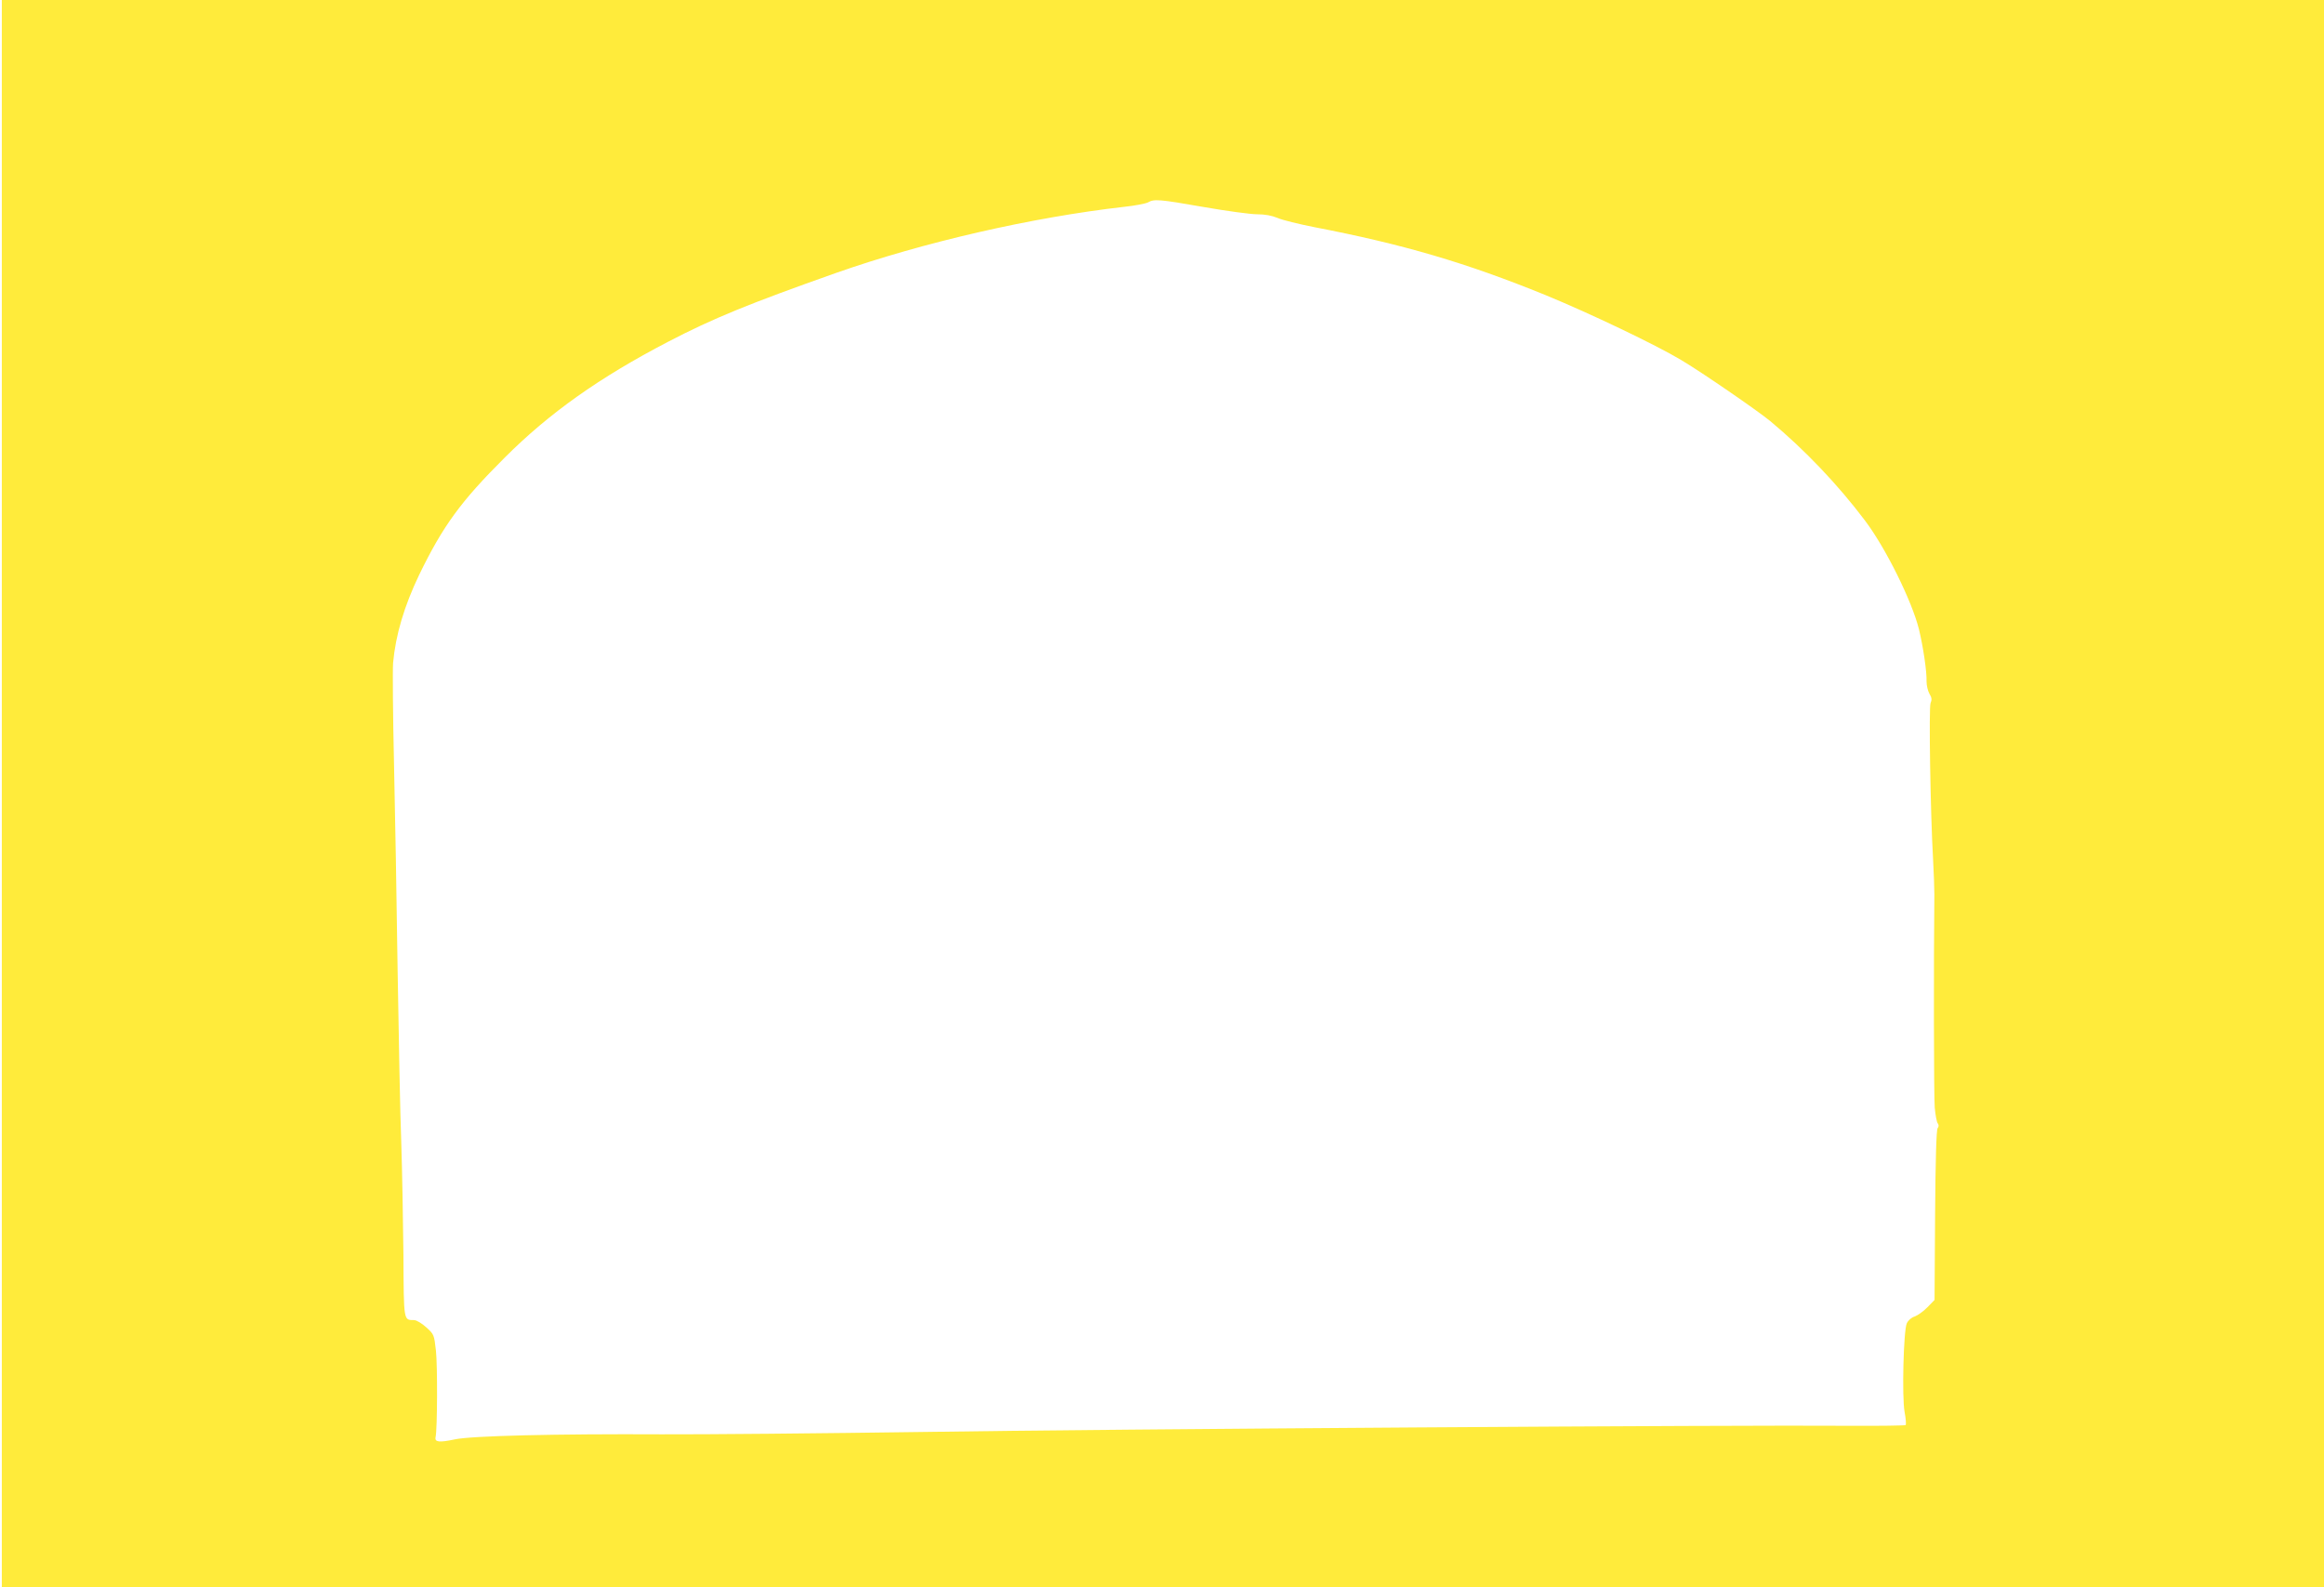 <?xml version="1.0" standalone="no"?>
<!DOCTYPE svg PUBLIC "-//W3C//DTD SVG 20010904//EN"
 "http://www.w3.org/TR/2001/REC-SVG-20010904/DTD/svg10.dtd">
<svg version="1.0" xmlns="http://www.w3.org/2000/svg"
 width="1280pt" height="874pt" viewBox="0 0 1280 874"
 preserveAspectRatio="xMidYMid meet">
<g transform="translate(0,874) scale(0.1,-0.1)"
fill="#ffeb3b" stroke="none">
<path d="M10 4370 l0 -4370 6395 0 6395 0 0 4370 0 4370 -6395 0 -6395 0 0
-4370z m6619 3230 c126 -22 259 -40 294 -40 44 0 81 -7 113 -20 26 -12 118
-34 203 -51 489 -94 836 -196 1273 -374 248 -102 608 -274 748 -358 113 -67
421 -279 490 -336 189 -157 373 -350 522 -548 114 -151 258 -442 297 -598 23
-95 44 -234 42 -289 0 -21 7 -51 16 -67 13 -21 14 -33 6 -51 -10 -24 -1 -602
14 -863 4 -71 7 -157 7 -190 -4 -374 -3 -1117 2 -1175 4 -41 11 -81 17 -87 6
-9 6 -17 -1 -26 -7 -8 -12 -175 -14 -479 l-3 -467 -39 -40 c-22 -23 -54 -45
-70 -51 -19 -6 -36 -21 -44 -38 -18 -42 -27 -406 -12 -488 7 -36 9 -68 6 -72
-4 -3 -145 -5 -314 -4 -587 5 -4076 -18 -5098 -34 -566 -8 -1213 -14 -1439
-13 -576 3 -1051 -8 -1141 -28 -84 -18 -111 -15 -105 12 10 45 11 394 2 477
-10 88 -11 90 -53 128 -24 22 -53 39 -66 40 -60 1 -58 -13 -60 362 -2 189 -7
467 -12 618 -6 151 -14 577 -20 945 -5 369 -14 883 -20 1144 -6 261 -8 508 -5
550 14 154 61 313 144 486 130 268 229 404 471 645 246 246 523 442 900 638
248 129 444 209 925 379 481 169 1078 306 1587 364 59 6 118 18 130 24 35 20
61 18 307 -25z"/>
</g>
</svg>
